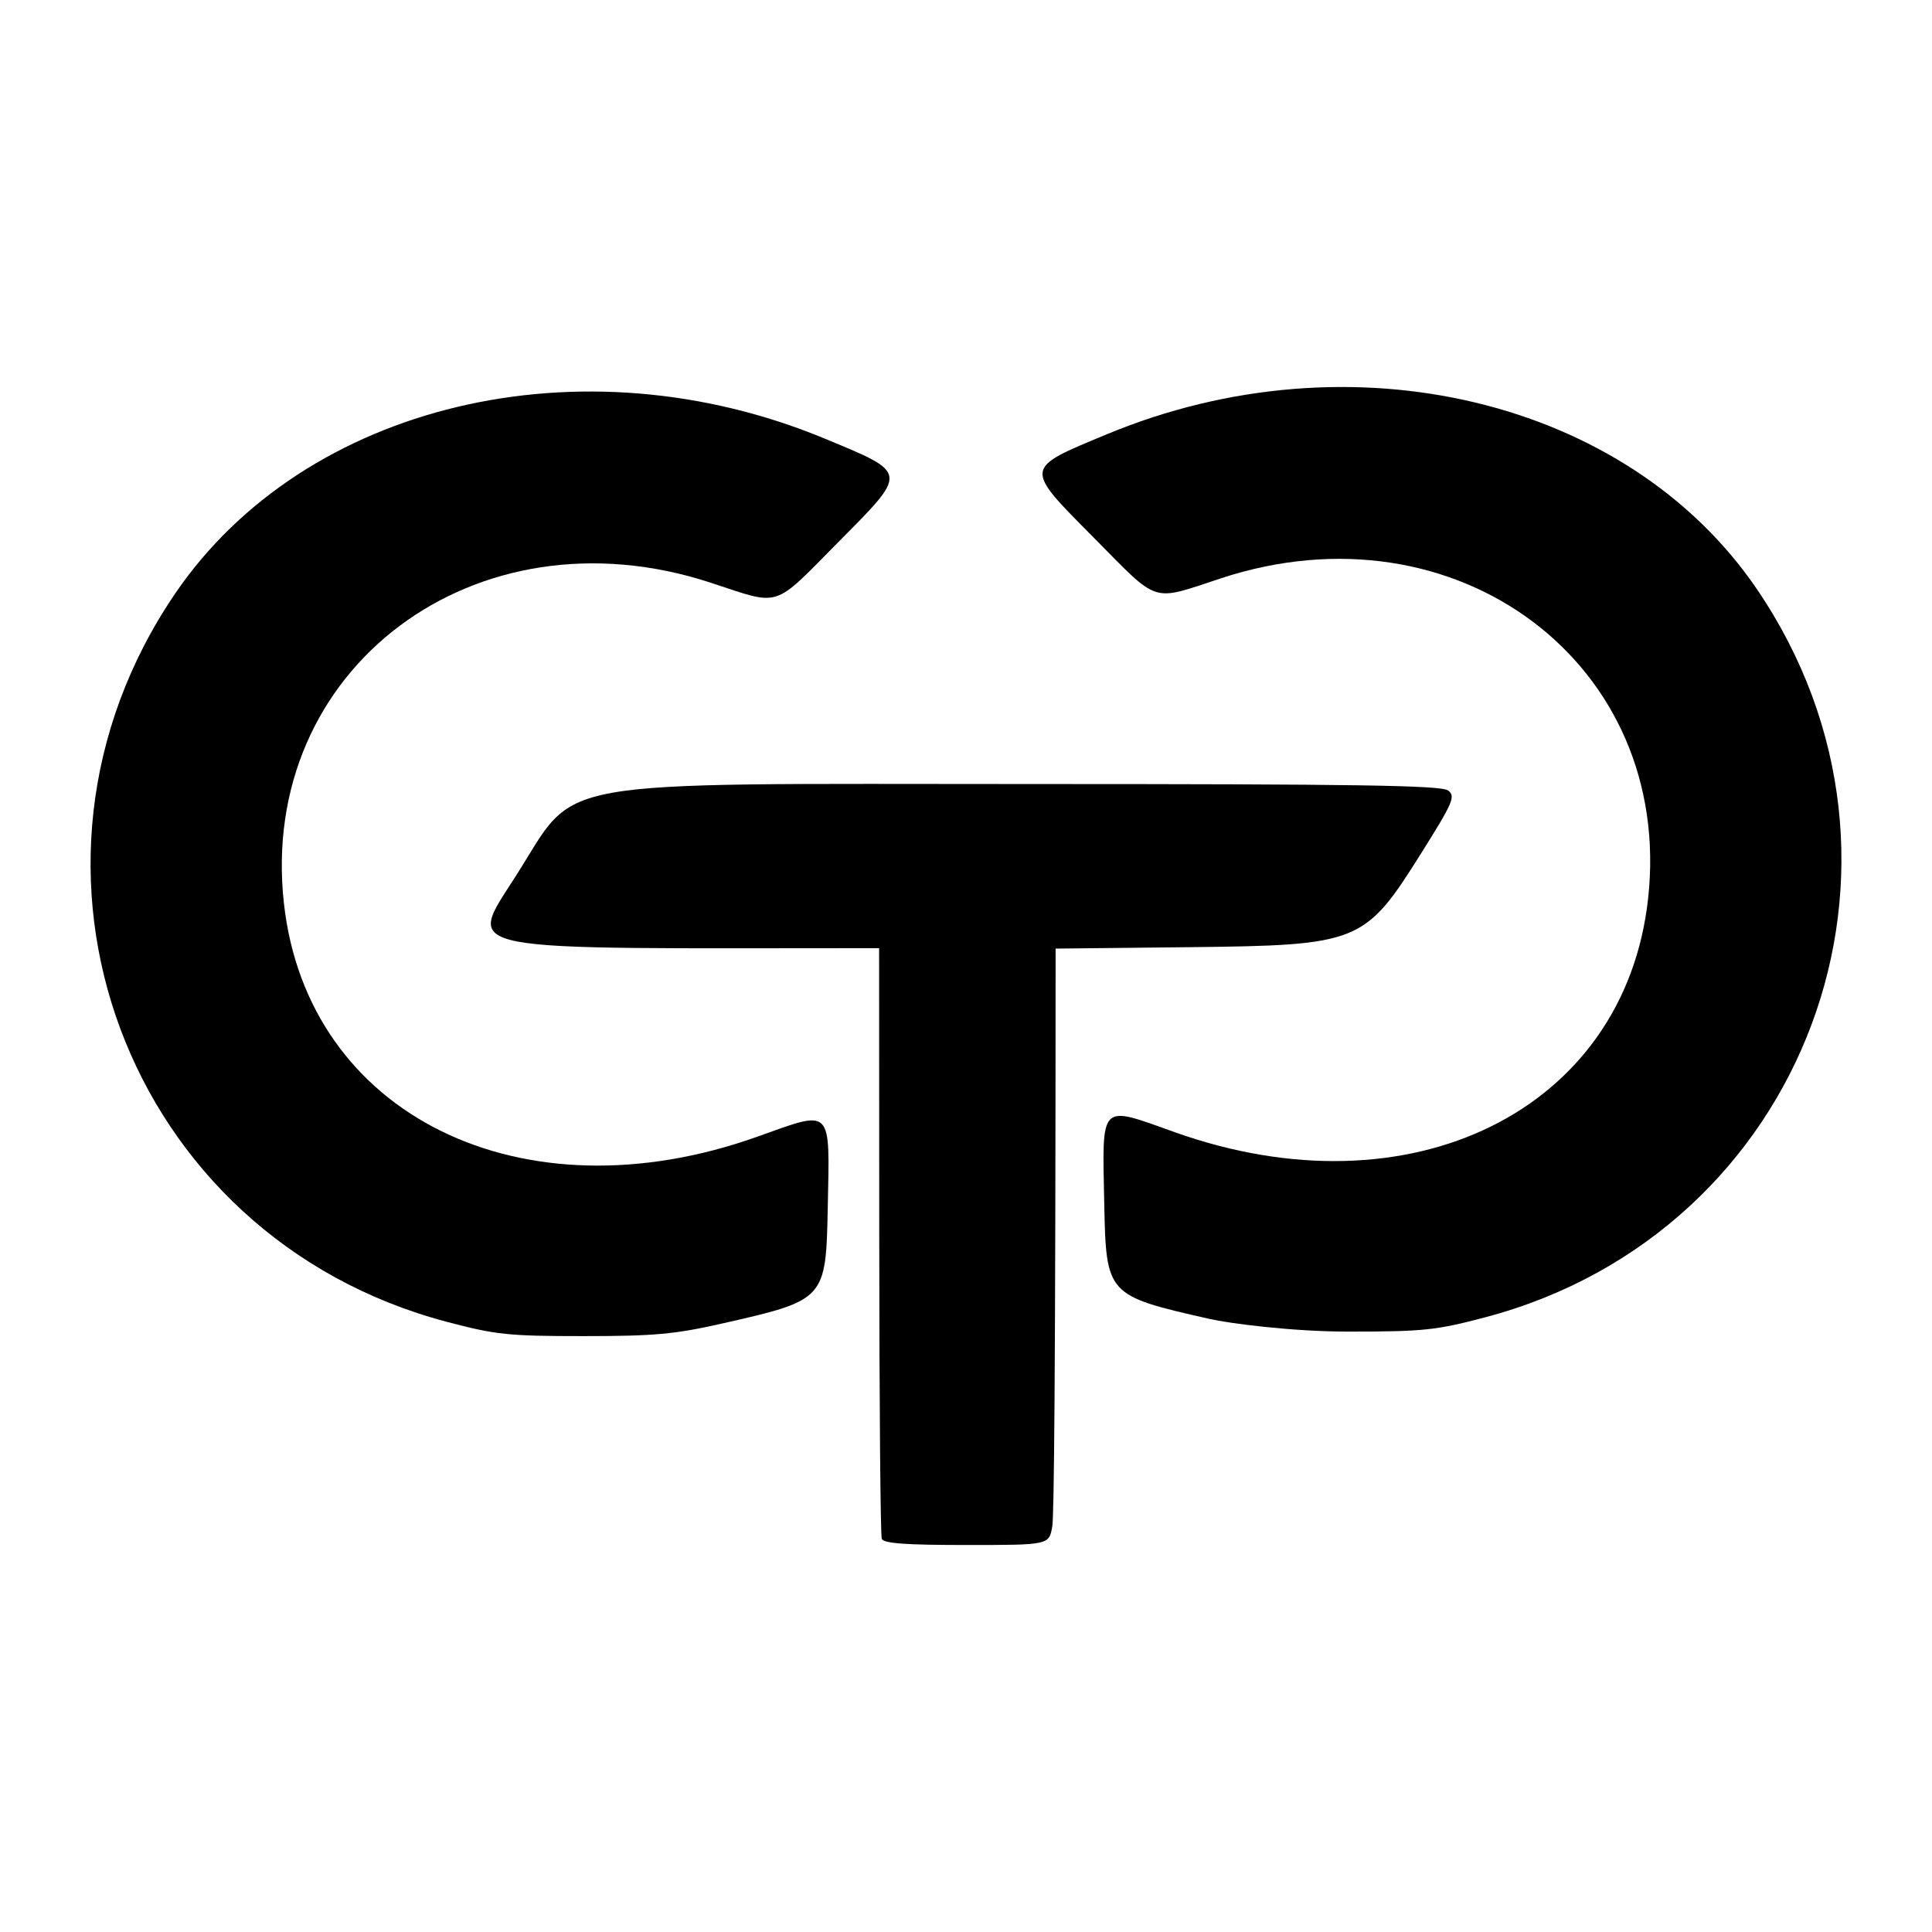 <svg width="1024" height="1024" viewBox="0 0 1024 1024" fill="none" xmlns="http://www.w3.org/2000/svg">
<path d="M92.825 314.618C161.466 213.865 308.104 178.91 437.261 232.529C481.686 250.982 481.525 249.795 444.264 287.387C409.088 322.895 414.354 321.208 376.746 308.871C251.972 267.906 136.715 354.45 150.48 478.77C162.909 591.122 276.537 647.061 401.577 602.405C441.565 588.117 439.801 586.324 438.731 640.075C437.742 688.817 437.502 689.081 382.947 701.444C357.581 707.191 346.889 708.166 309.361 708.166C269.4 708.166 262.878 707.481 236.736 700.574C66.55 655.549 -6.288 460.185 92.825 314.618Z" fill="black"/>
<path d="M931.175 312.223C862.534 211.47 715.896 176.515 586.739 230.133C542.314 248.586 542.475 247.4 579.736 284.991C614.912 320.5 609.646 318.813 647.254 306.476C772.028 265.51 887.285 352.055 873.52 476.375C861.091 588.727 747.463 644.666 622.423 600.009C582.435 585.722 584.199 583.929 585.269 637.68C586.258 686.422 586.498 686.686 641.053 699.049C651.543 701.426 684.54 705.771 714.639 705.771C754.6 705.771 761.122 705.086 787.264 698.179C957.45 653.154 1030.29 457.79 931.175 312.223Z" fill="black"/>
<path d="M466.022 657.419L465.942 502.546C238.527 502.546 246.786 506.052 273.489 464.164C306.901 411.705 285.437 415.527 545.676 415.553C719.792 415.553 763.949 416.239 767.531 418.98C771.567 422.065 770.23 425.202 753.284 452.196C723.347 499.883 720.514 501.017 630.702 502.019L559.495 502.783C559.441 732.443 558.666 803.566 557.731 808.997C556.047 818.882 556.047 818.882 512.344 818.882C479.814 818.882 468.294 818.038 467.358 815.587C466.663 813.768 466.049 742.592 466.022 657.419Z" fill="black"/>
</svg>
